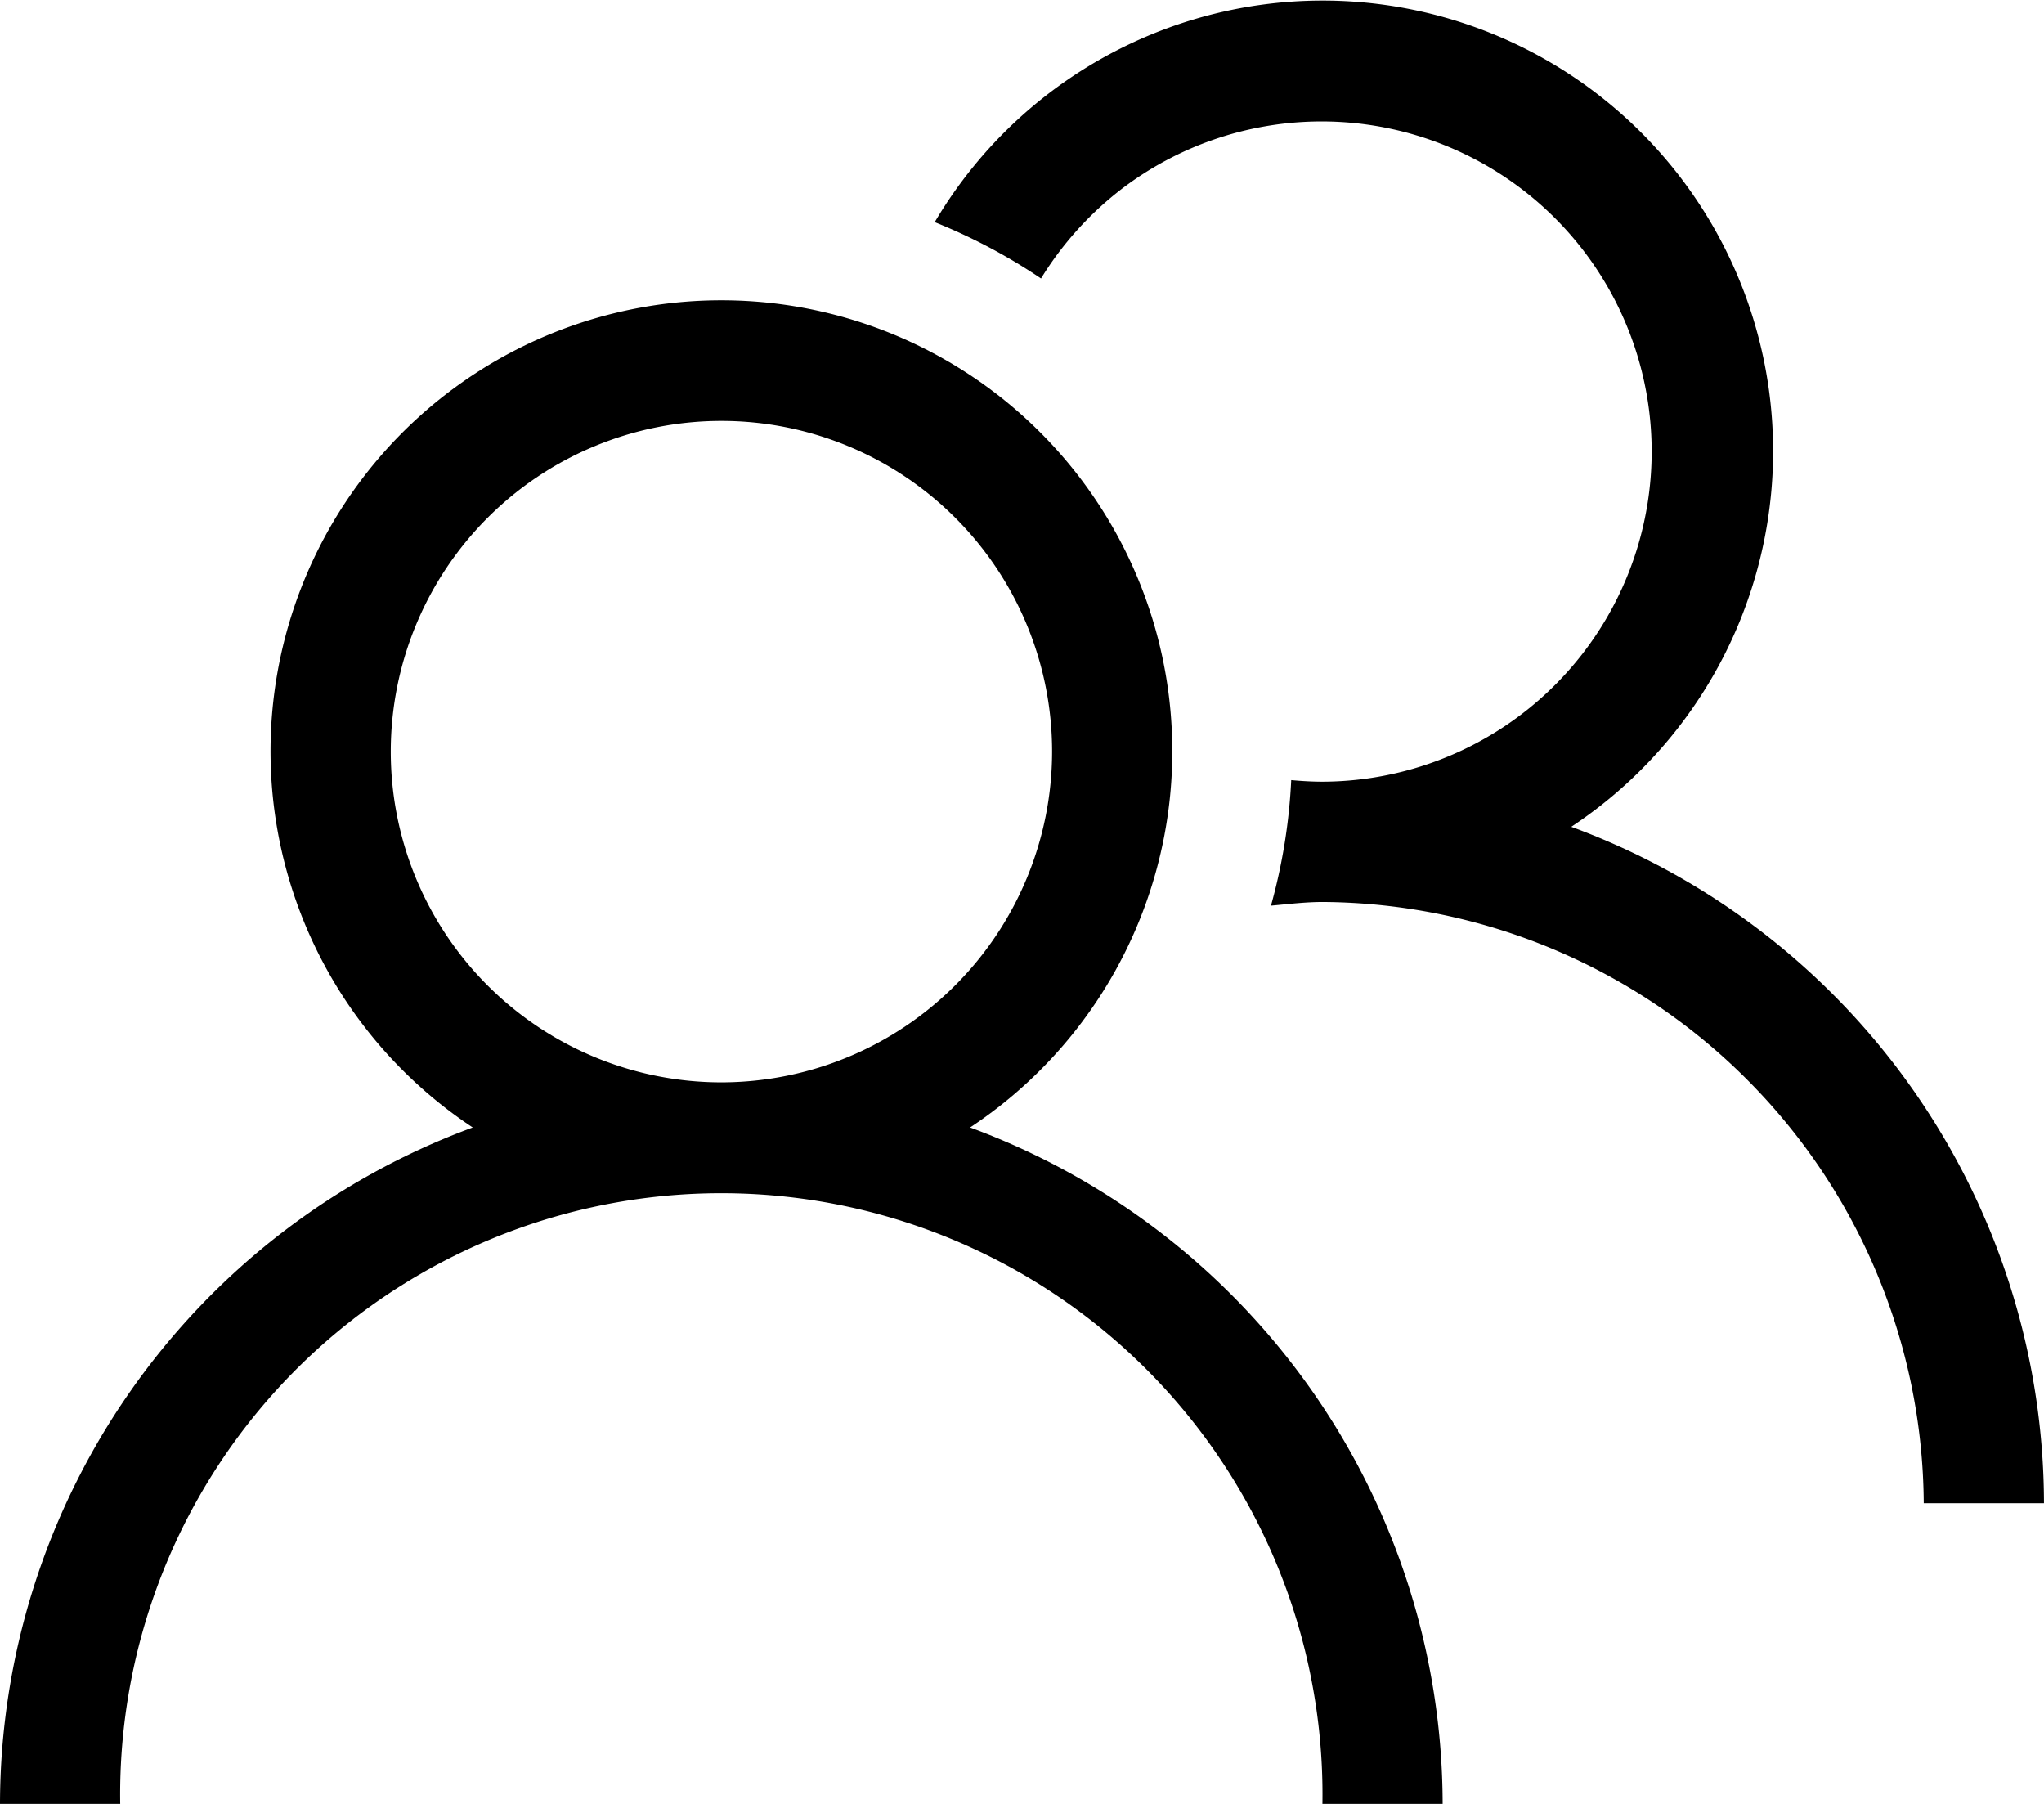 <svg xmlns="http://www.w3.org/2000/svg" xmlns:xlink="http://www.w3.org/1999/xlink" width="55.937" height="49.356" viewBox="0 0 55.937 49.356">
  <defs>
    <clipPath id="clip-path">
      <rect id="Rectangle_218" data-name="Rectangle 218" width="55.937" height="49.356"/>
    </clipPath>
  </defs>
  <g id="Groupe_312" data-name="Groupe 312" transform="translate(0 0)">
    <g id="Groupe_154" data-name="Groupe 154" transform="translate(0 0)" clip-path="url(#clip-path)">
      <path id="Tracé_487" data-name="Tracé 487" d="M26.548,37.422a12.339,12.339,0,1,0-13.611,0A19.757,19.757,0,0,0,0,55.93H3.29a16.452,16.452,0,1,1,32.9,0h3.29A19.757,19.757,0,0,0,26.548,37.422m-6.805-1.234a9.049,9.049,0,1,1,9.049-9.049,9.059,9.059,0,0,1-9.049,9.049" transform="translate(0 -6.574)"/>
      <path id="Tracé_488" data-name="Tracé 488" d="M63.444,22.622A12.327,12.327,0,1,0,46.024,6.078a15.589,15.589,0,0,1,2.909,1.541,9.092,9.092,0,0,1,2.209-2.451,9.032,9.032,0,1,1,5.5,16.219c-.291,0-.578-.017-.862-.043a15.523,15.523,0,0,1-.554,3.435c.47-.041.935-.1,1.416-.1A16.551,16.551,0,0,1,73.09,41.13h3.29A19.758,19.758,0,0,0,63.444,22.622" transform="translate(-20.444 0)"/>
    </g>
  </g>
</svg>
